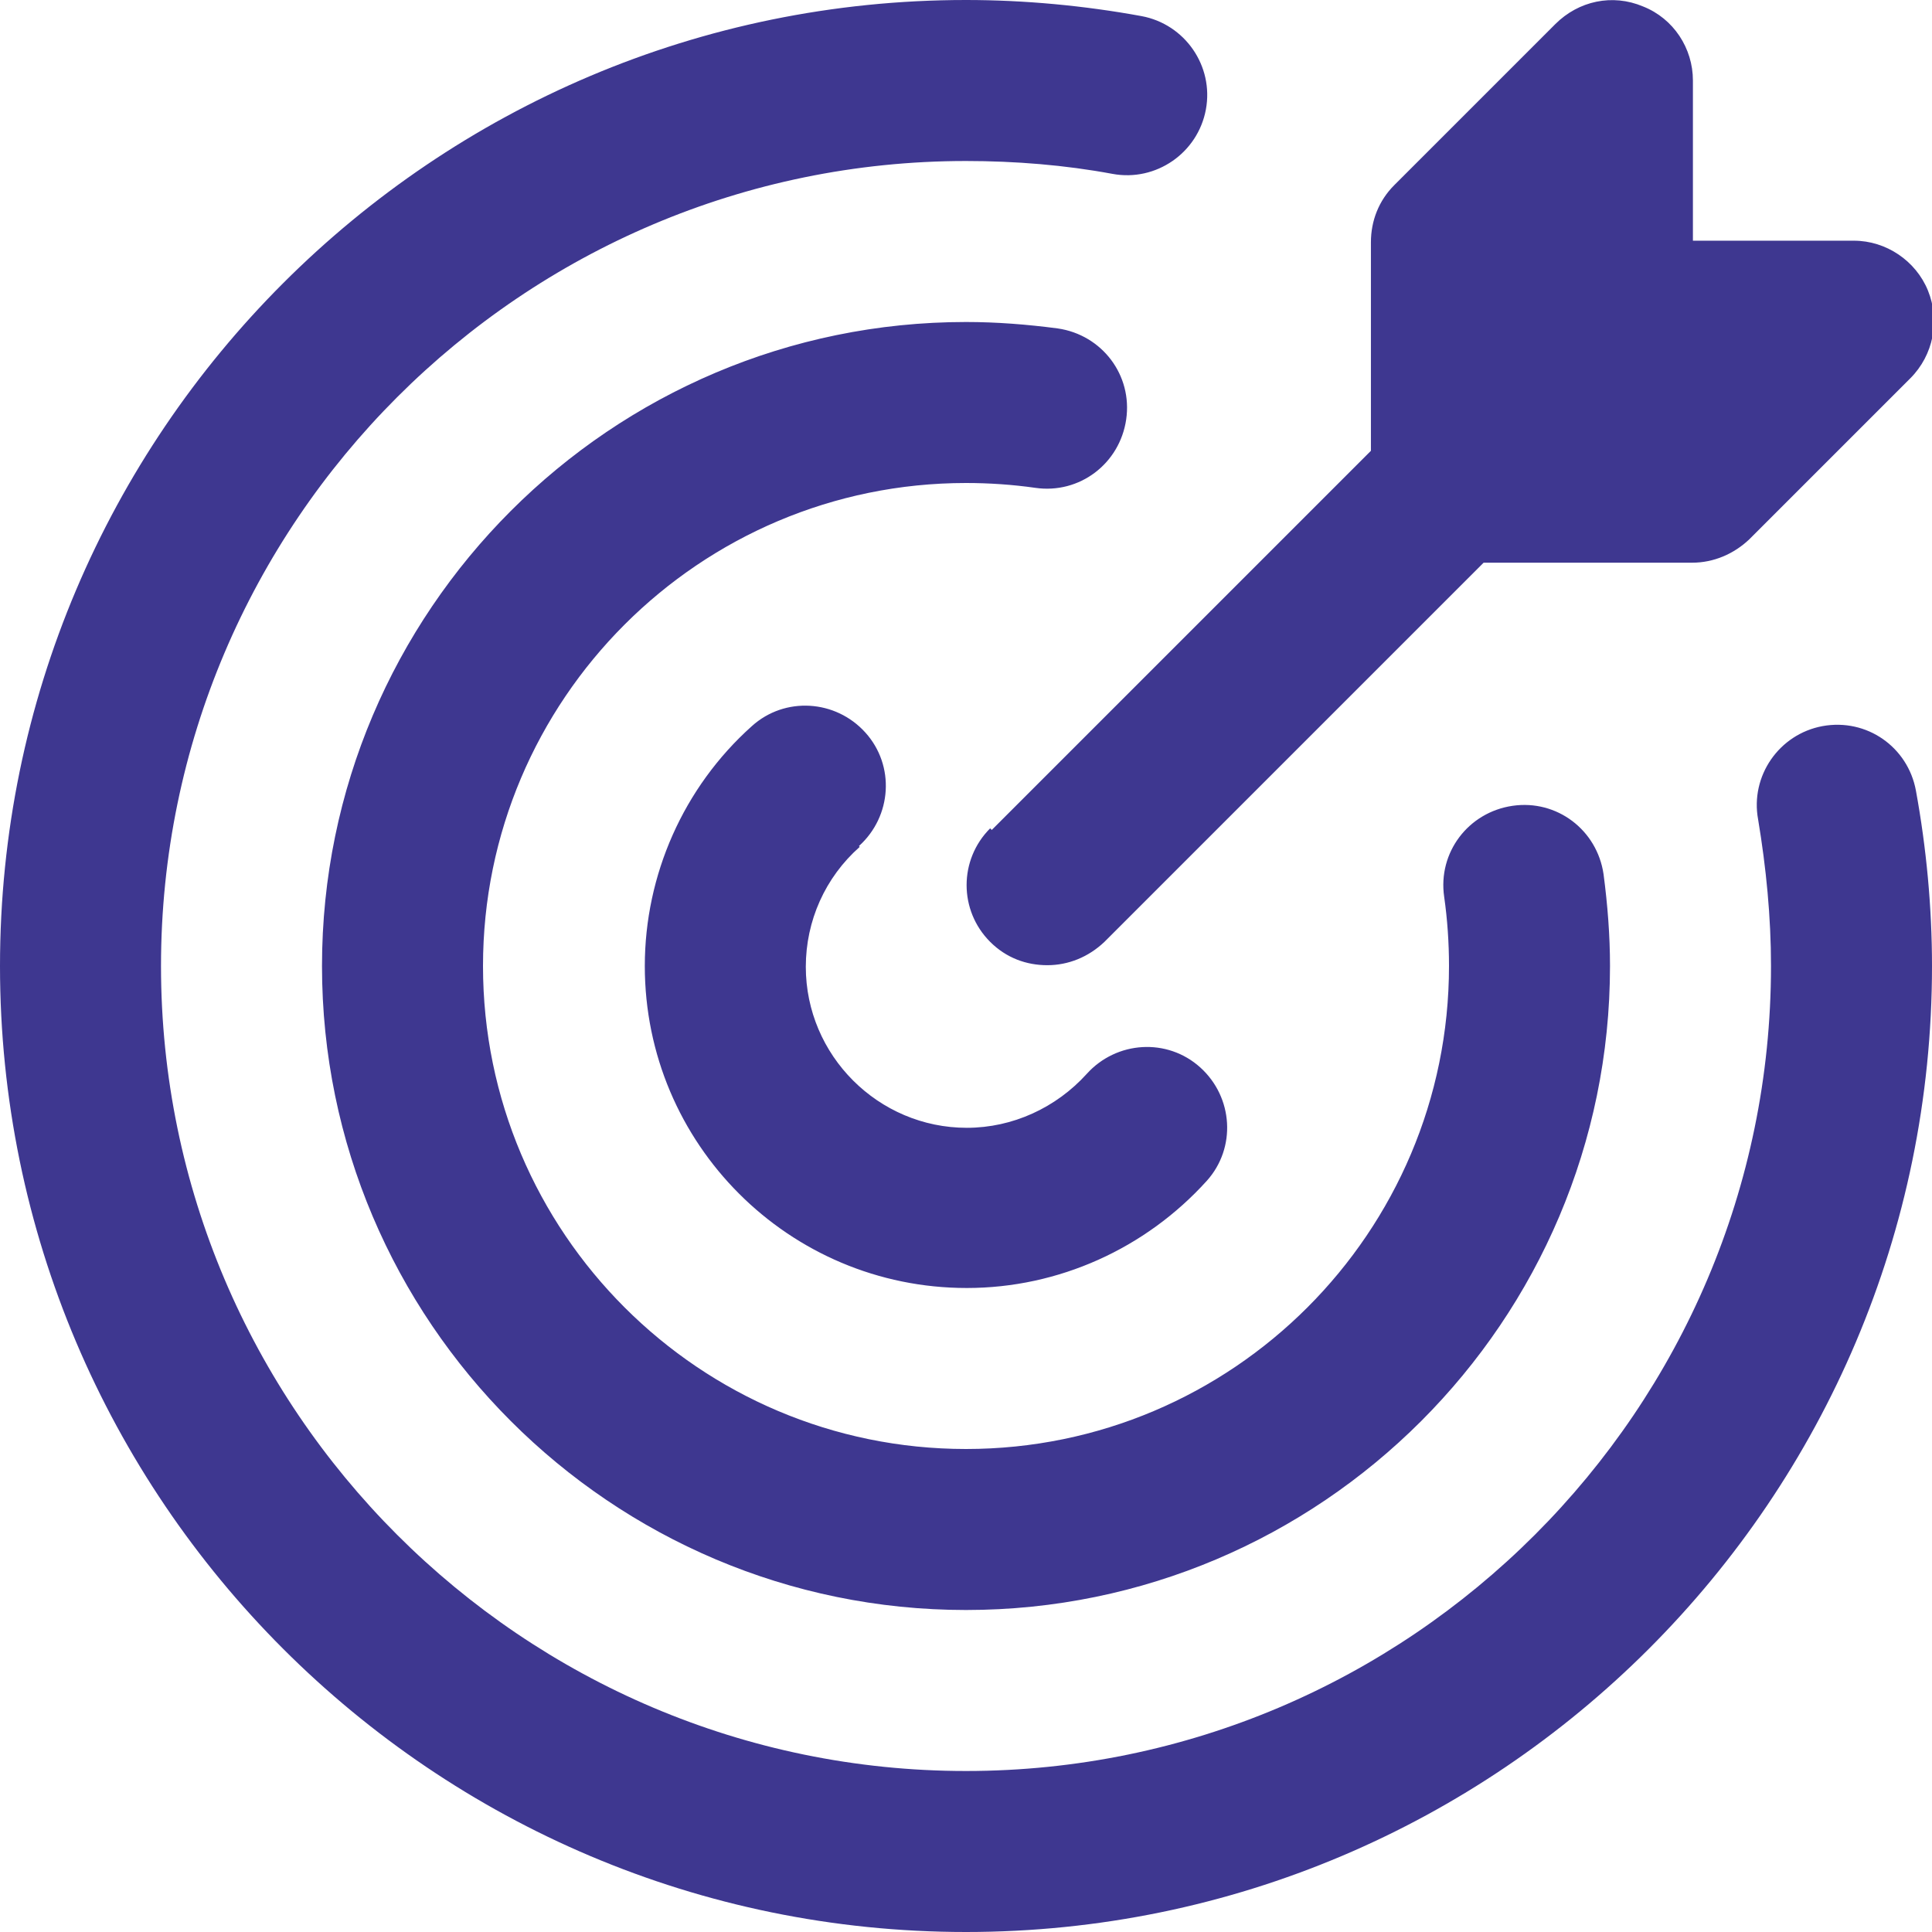 <?xml version="1.0" encoding="UTF-8"?> <svg xmlns="http://www.w3.org/2000/svg" width="512" height="512" viewBox="0 0 512 512" fill="none"><g clip-path="url(#clip0_2565_273)"><path d="M512 256C512 397.227 397.227 512 256 512C114.773 512 0 397.227 0 256C0 114.773 114.773 0 256 0C271.573 0 287.36 1.493 302.507 4.267C314.027 6.4 321.707 17.493 319.573 29.013C317.44 40.533 306.347 48.213 294.827 46.08C282.24 43.733 269.013 42.667 256 42.667C138.453 42.667 42.667 138.453 42.667 256C42.667 373.547 138.453 469.333 256 469.333C373.547 469.333 469.333 373.547 469.333 256C469.333 242.987 468.053 229.973 465.92 217.173C463.787 205.653 471.467 194.56 482.987 192.427C494.72 190.293 505.6 197.973 507.733 209.493C510.507 224.64 512 240.427 512 256ZM274.347 129.28C286.08 130.987 296.747 122.88 298.453 111.147C300.16 99.413 292.053 88.747 280.32 87.04C272.213 85.973 264.107 85.333 256 85.333C161.92 85.333 85.333 161.92 85.333 256C85.333 350.08 161.92 426.667 256 426.667C350.08 426.667 426.667 350.08 426.667 256C426.667 247.893 426.027 239.787 424.96 231.68C423.253 219.947 412.587 211.84 400.853 213.547C389.12 215.253 381.013 225.92 382.72 237.653C383.573 243.627 384 249.813 384 256C384 326.613 326.613 384 256 384C185.387 384 128 326.613 128 256C128 185.387 185.387 128 256 128C262.187 128 268.373 128.427 274.347 129.28ZM227.627 224.213C236.373 216.32 237.227 202.88 229.333 194.133C221.44 185.387 208 184.533 199.253 192.427C181.12 208.64 170.88 231.893 170.88 256C170.88 303.147 209.067 341.333 256.213 341.333C280.533 341.333 303.573 330.88 319.787 312.96C327.68 304.213 326.827 290.773 318.08 282.88C309.333 274.987 295.893 275.84 288 284.587C279.893 293.547 268.373 298.88 256.213 298.88C232.747 298.88 213.547 279.68 213.547 256.213C213.547 244.053 218.667 232.533 227.84 224.427L227.627 224.213ZM262.4 219.52C254.08 227.84 254.08 241.28 262.4 249.6C266.667 253.867 272 255.787 277.547 255.787C283.093 255.787 288.427 253.653 292.693 249.6L393.173 149.12H448.427C454.187 149.12 459.52 146.773 463.573 142.933L506.24 100.267C512.427 94.08 514.133 84.907 510.933 77.013C507.733 69.12 499.84 63.787 491.307 63.787H448.64V21.333C448.64 12.8 443.52 4.907 435.413 1.707C427.307 -1.707 418.347 0.213 412.16 6.4L369.493 49.067C365.44 53.12 363.307 58.453 363.307 64.213V119.467L262.827 219.947L262.4 219.52Z" fill="#3E3790"></path></g><defs><clipPath id="clip0_2565_273"><rect width="512" height="512" fill="white"></rect></clipPath></defs></svg> 